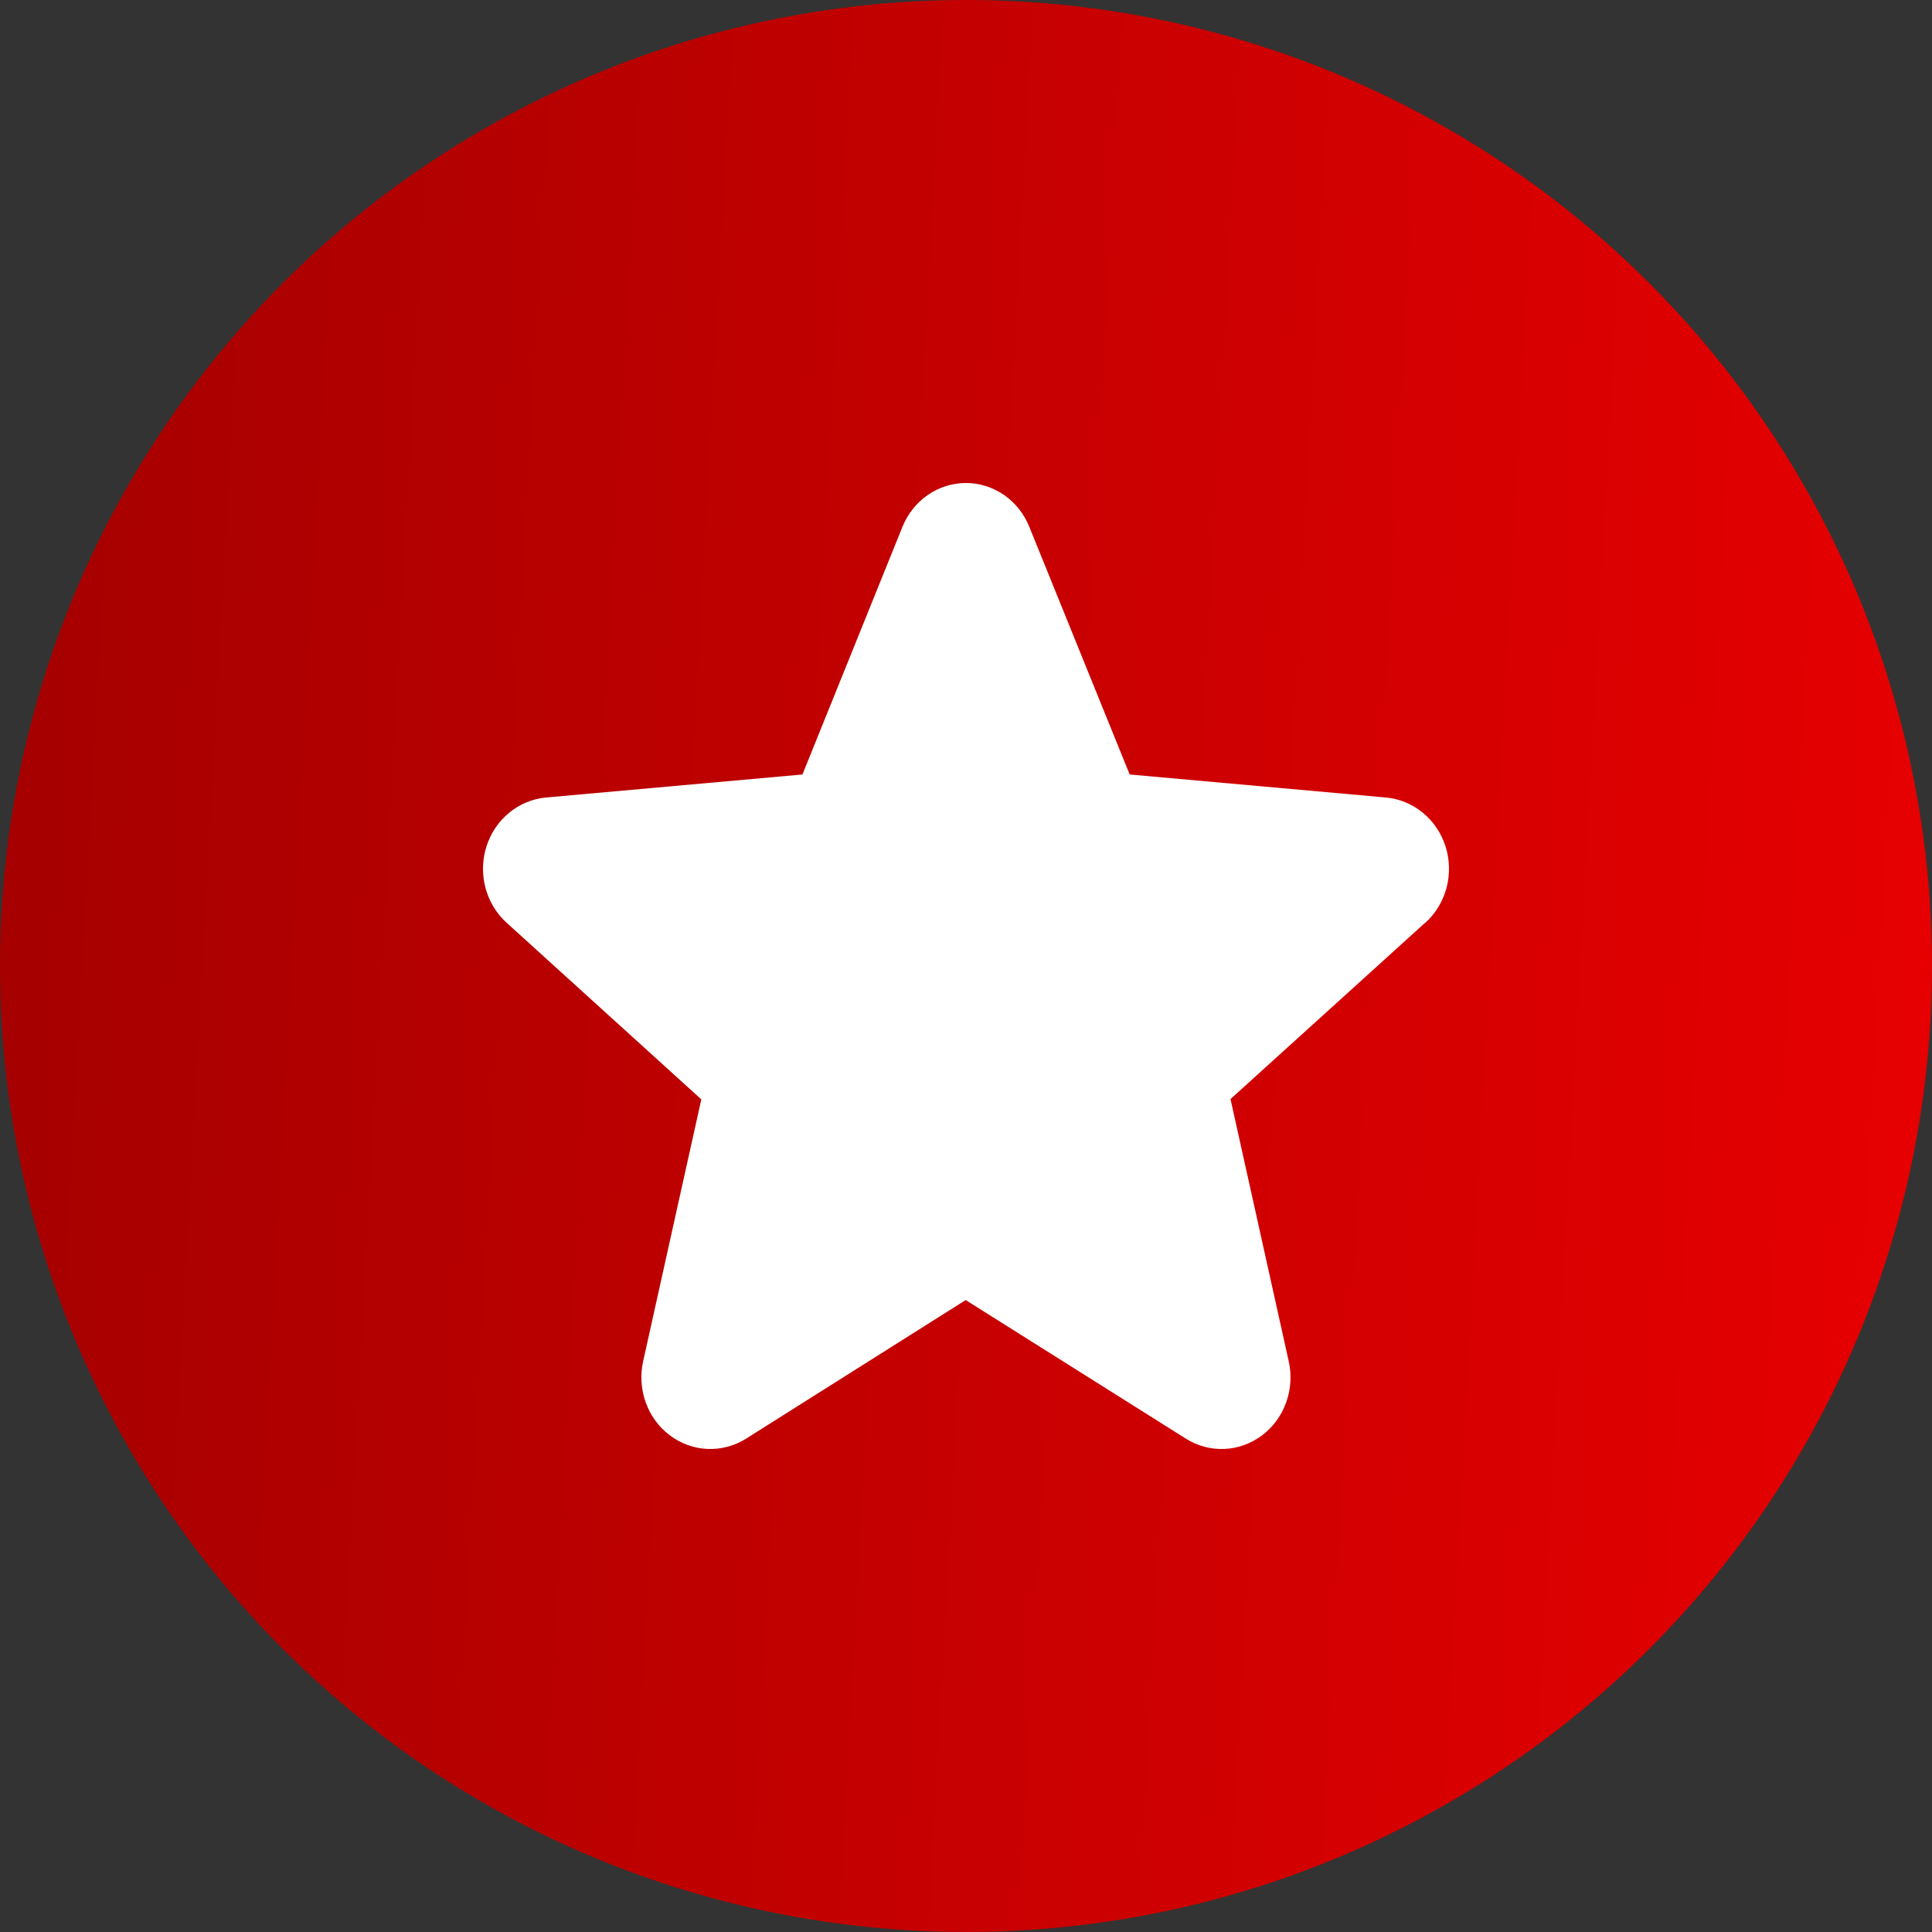 <?xml version="1.0" encoding="UTF-8"?> <svg xmlns="http://www.w3.org/2000/svg" width="32" height="32" viewBox="0 0 32 32" fill="none"><rect x="0" y="0" width="32" height="32" fill="#333333" stroke="none"/> <circle cx="16" cy="16" r="16" fill="url(#paint0_linear_318_1130)"></circle> <path d="M23.6 15.288L20.381 18.204L21.345 22.545C21.396 22.772 21.382 23.01 21.303 23.228C21.225 23.447 21.087 23.636 20.905 23.773C20.723 23.91 20.507 23.989 20.282 23.999C20.058 24.009 19.836 23.95 19.644 23.83L15.995 21.533L12.355 23.83C12.163 23.95 11.94 24.009 11.716 23.999C11.492 23.989 11.275 23.91 11.094 23.773C10.912 23.636 10.773 23.447 10.695 23.228C10.617 23.01 10.602 22.772 10.653 22.545L11.616 18.209L8.396 15.288C8.226 15.136 8.103 14.934 8.042 14.71C7.982 14.485 7.986 14.246 8.056 14.024C8.125 13.803 8.256 13.607 8.433 13.462C8.609 13.317 8.822 13.229 9.046 13.209L13.291 12.828L14.947 8.727C15.034 8.511 15.18 8.328 15.367 8.198C15.554 8.069 15.774 8 15.998 8C16.223 8 16.442 8.069 16.63 8.198C16.817 8.328 16.962 8.511 17.049 8.727L18.711 12.828L22.953 13.209C23.178 13.229 23.391 13.317 23.567 13.462C23.744 13.607 23.875 13.803 23.944 14.024C24.014 14.246 24.018 14.485 23.958 14.71C23.897 14.934 23.774 15.136 23.604 15.288H23.6Z" fill="white"></path> <defs> <linearGradient id="paint0_linear_318_1130" x1="0" y1="0" x2="33.642" y2="1.832" gradientUnits="userSpaceOnUse"> <stop stop-color="#A40000"></stop> <stop offset="1" stop-color="#E80001"></stop> </linearGradient> </defs> </svg> 